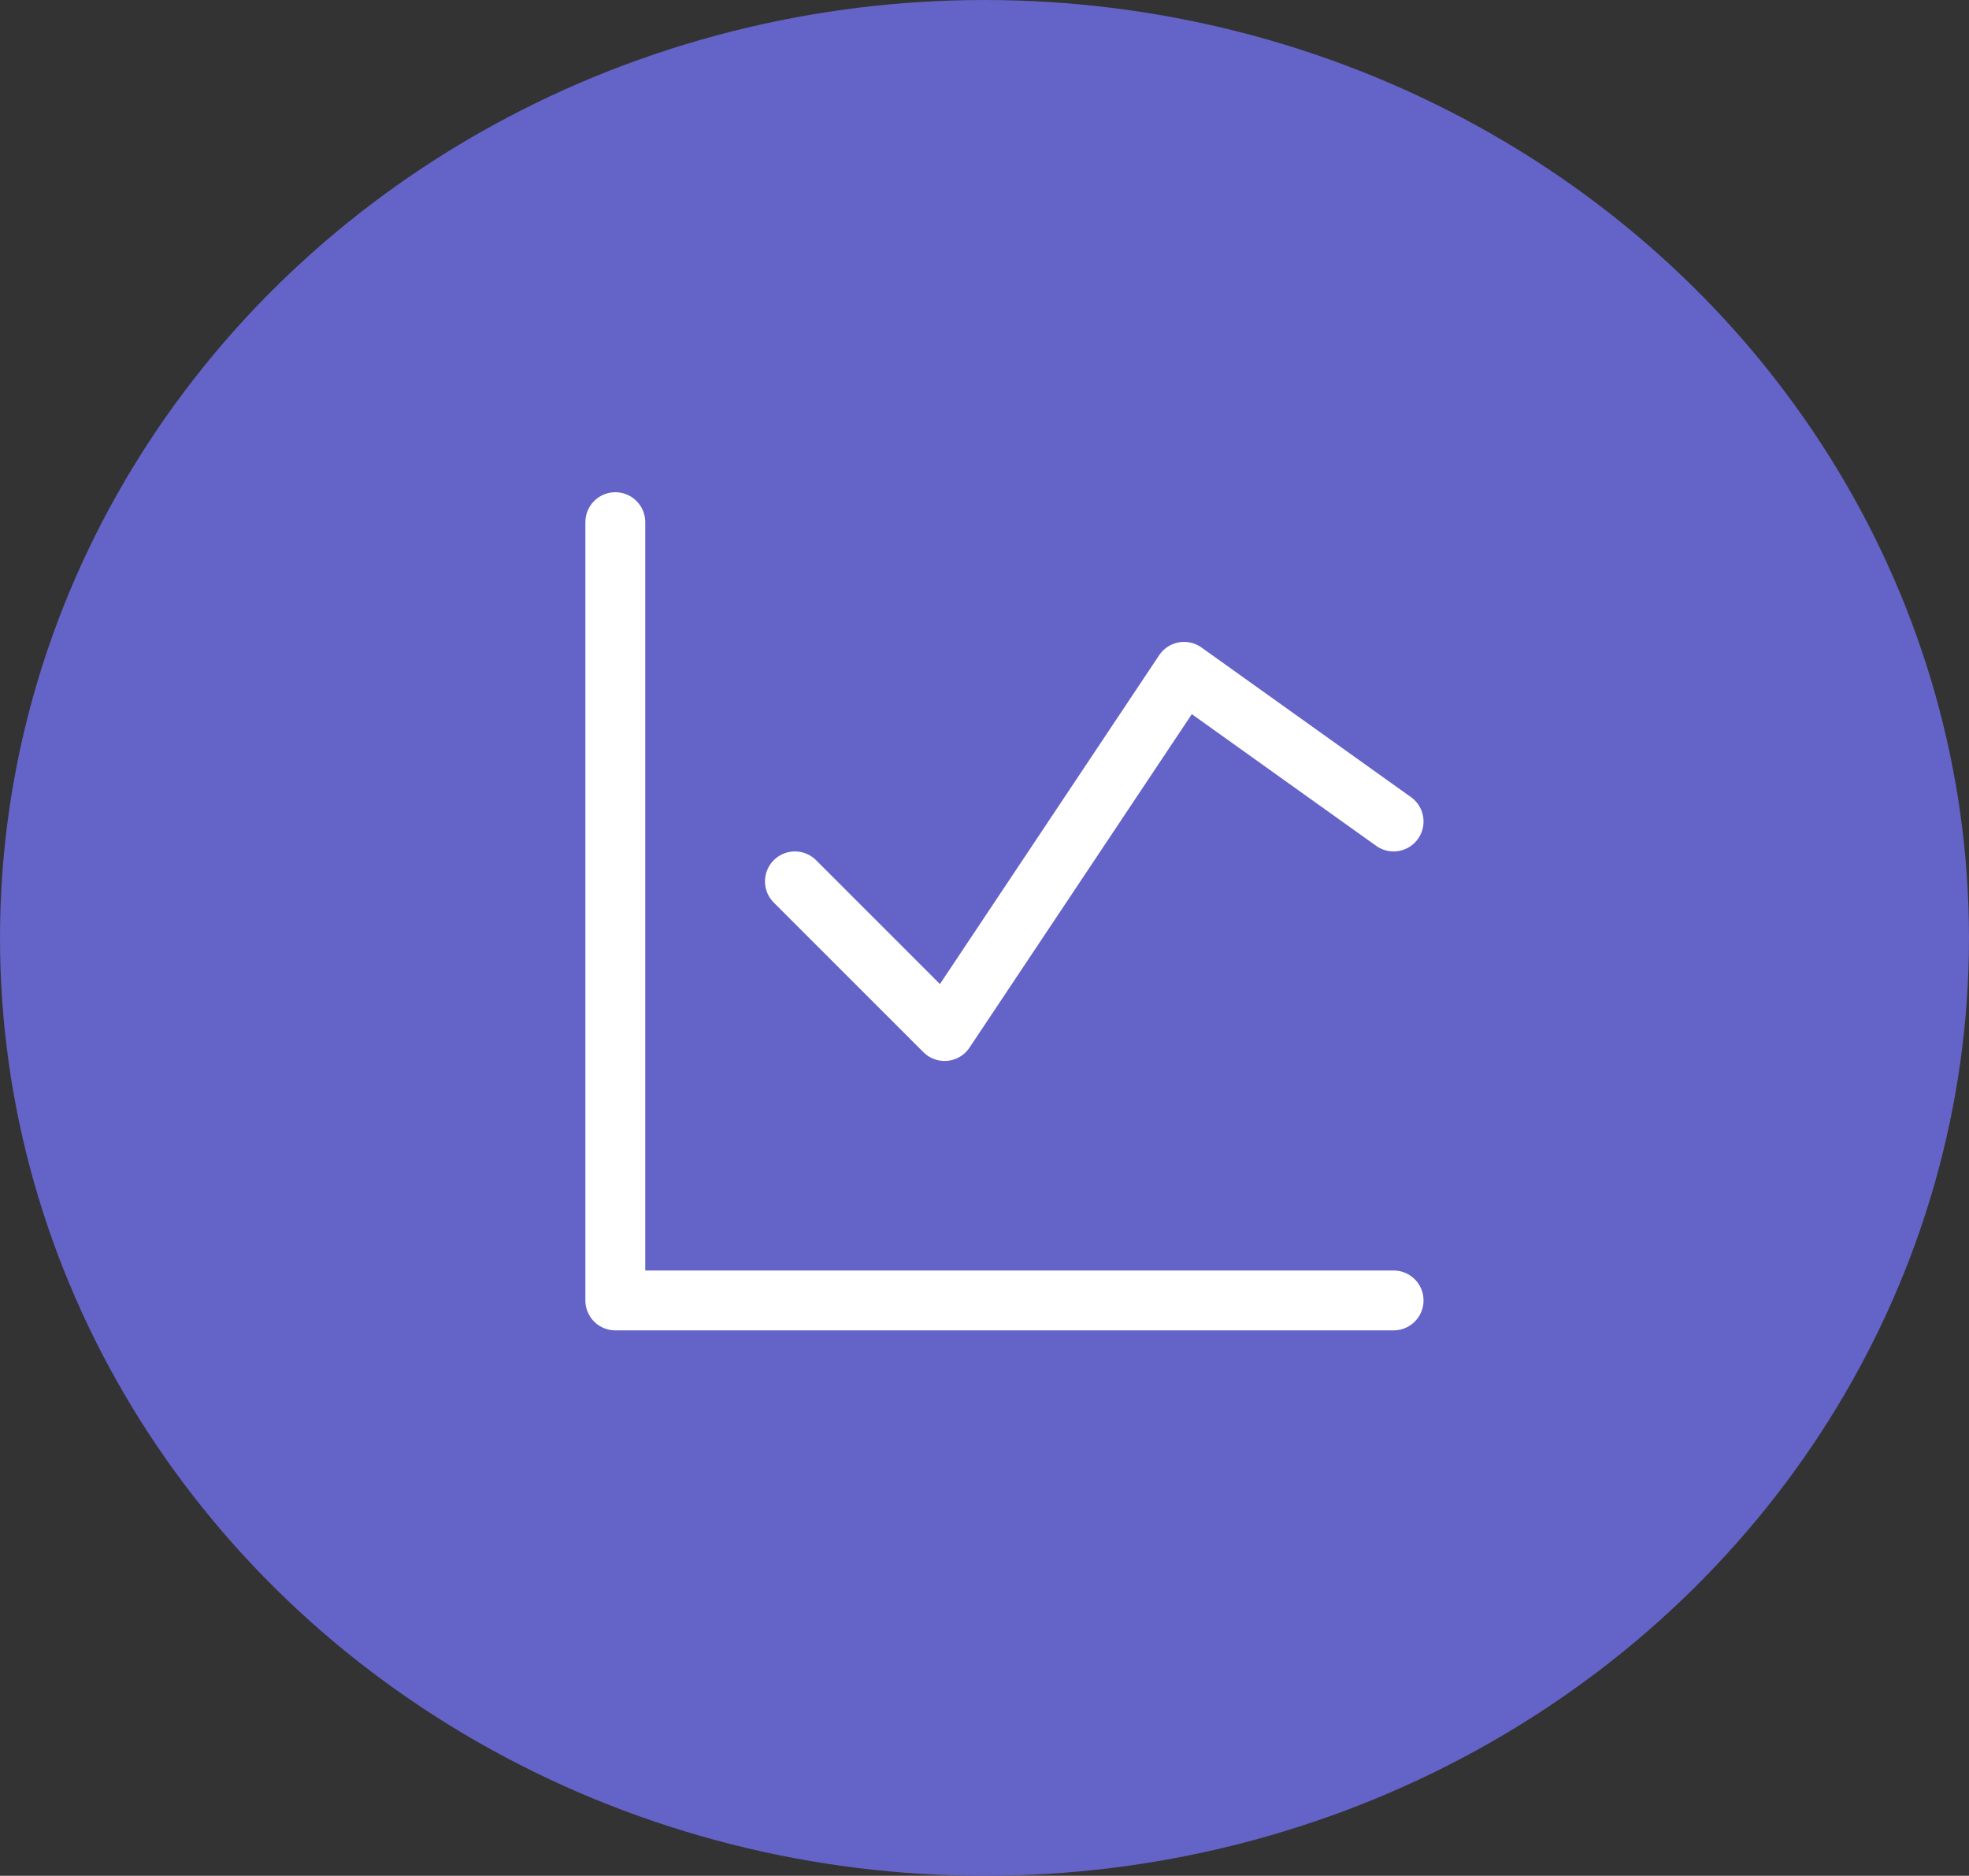 <svg width="296" height="282" viewBox="0 0 296 282" fill="none" xmlns="http://www.w3.org/2000/svg">
<rect x="0" y="0" width="296" height="282" fill="#333333" stroke="none"/>
<ellipse cx="148" cy="141" rx="148" ry="141" fill="#6463C8"/>
<g clip-path="url(#clip0_5399_50)">
<path d="M92.5 78.5V195.5H209.5" stroke="white" stroke-width="9" stroke-linecap="round" stroke-linejoin="round"/>
<path d="M119.5 132.5L142 155L178 101L209.5 123.5" stroke="white" stroke-width="9" stroke-linecap="round" stroke-linejoin="round"/>
</g>
<defs>
<clipPath id="clip0_5399_50">
<rect width="126" height="126" fill="white" transform="translate(88 74)"/>
</clipPath>
</defs>
</svg>
